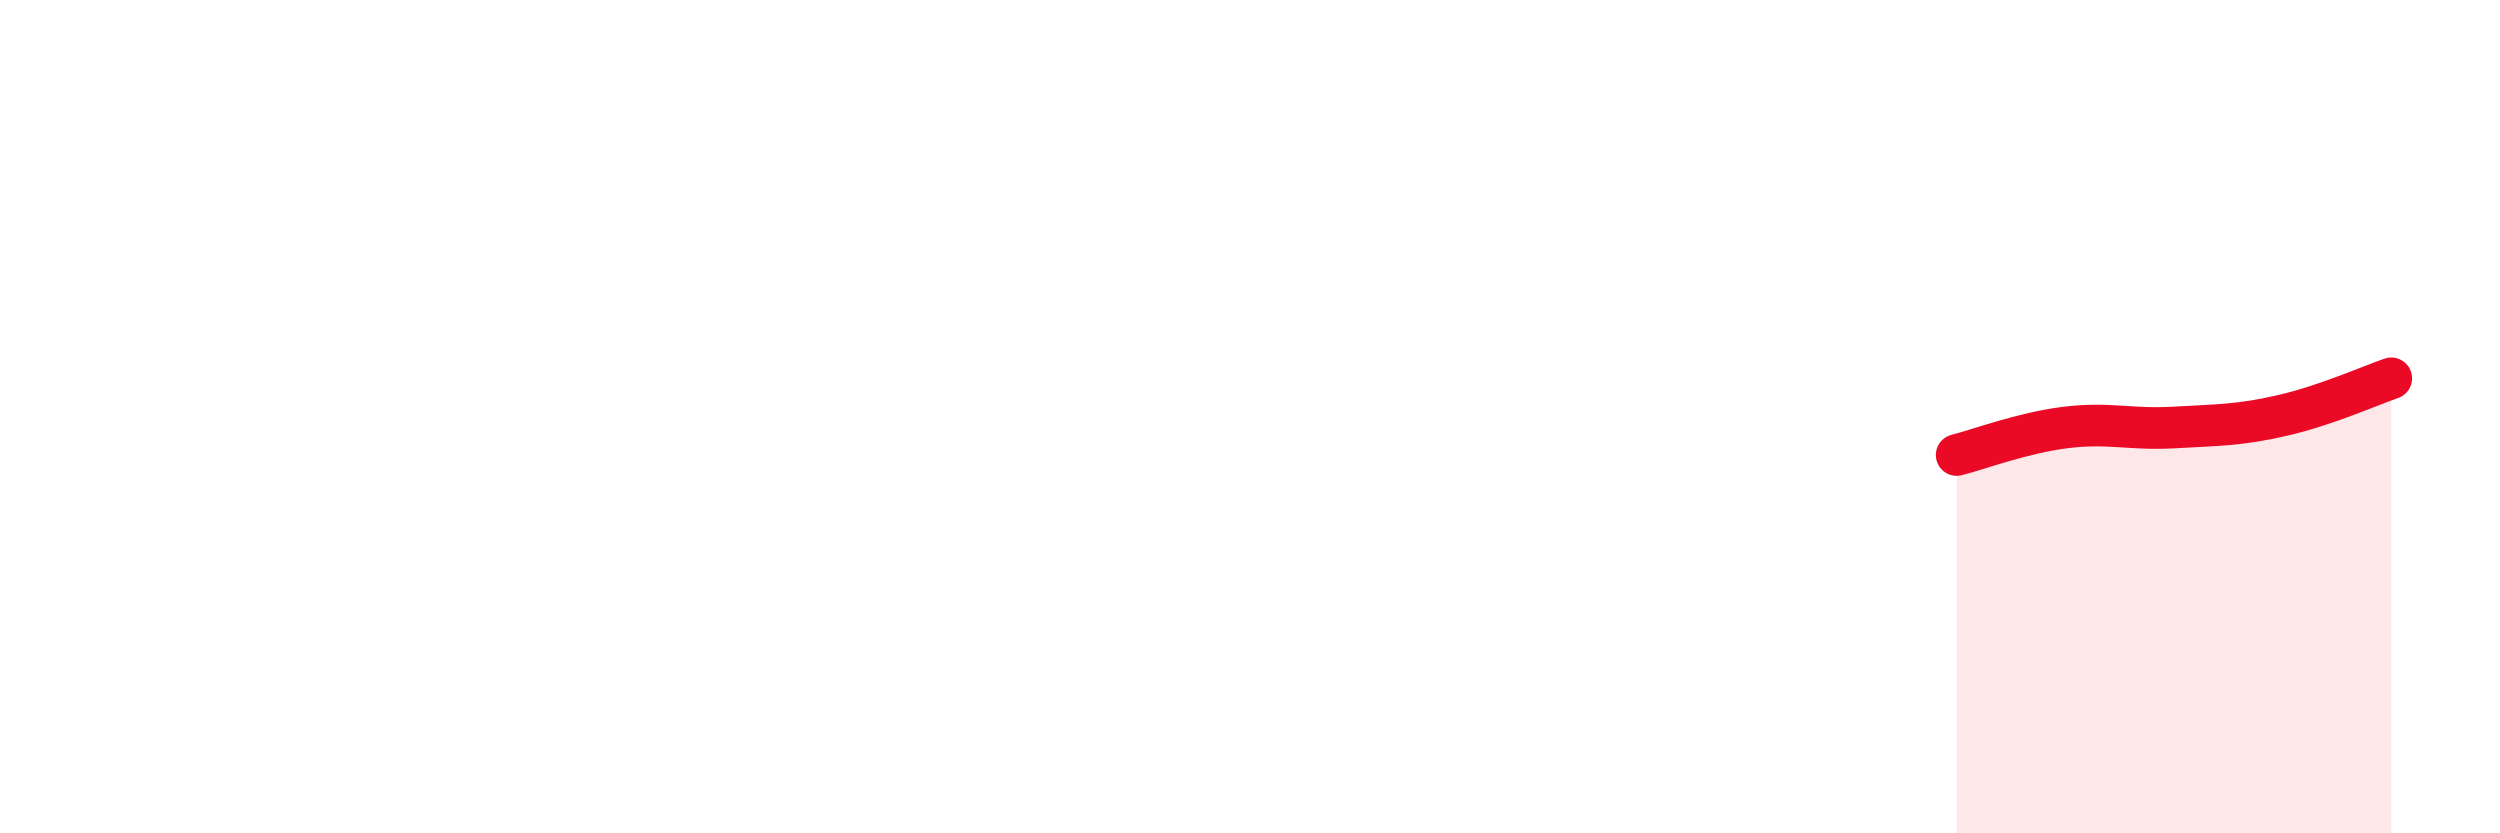 
    <svg width="60" height="20" viewBox="0 0 60 20" xmlns="http://www.w3.org/2000/svg">
      <path
        d="M 46.96,10.92 C 47.48,10.79 48.53,10.39 49.57,10.26 C 50.61,10.13 51.13,10.32 52.17,10.26 C 53.21,10.2 53.74,10.21 54.78,9.97 C 55.82,9.73 56.87,9.26 57.39,9.08L57.39 20L46.96 20Z"
        fill="#EB0A25"
        opacity="0.1"
        stroke-linecap="round"
        stroke-linejoin="round"
      />
      <path
        d="M 46.96,10.92 C 47.48,10.79 48.53,10.39 49.57,10.26 C 50.61,10.13 51.13,10.32 52.17,10.26 C 53.21,10.2 53.74,10.21 54.78,9.97 C 55.82,9.73 56.87,9.26 57.39,9.08"
        stroke="#EB0A25"
        stroke-width="1"
        fill="none"
        stroke-linecap="round"
        stroke-linejoin="round"
      />
    </svg>
  